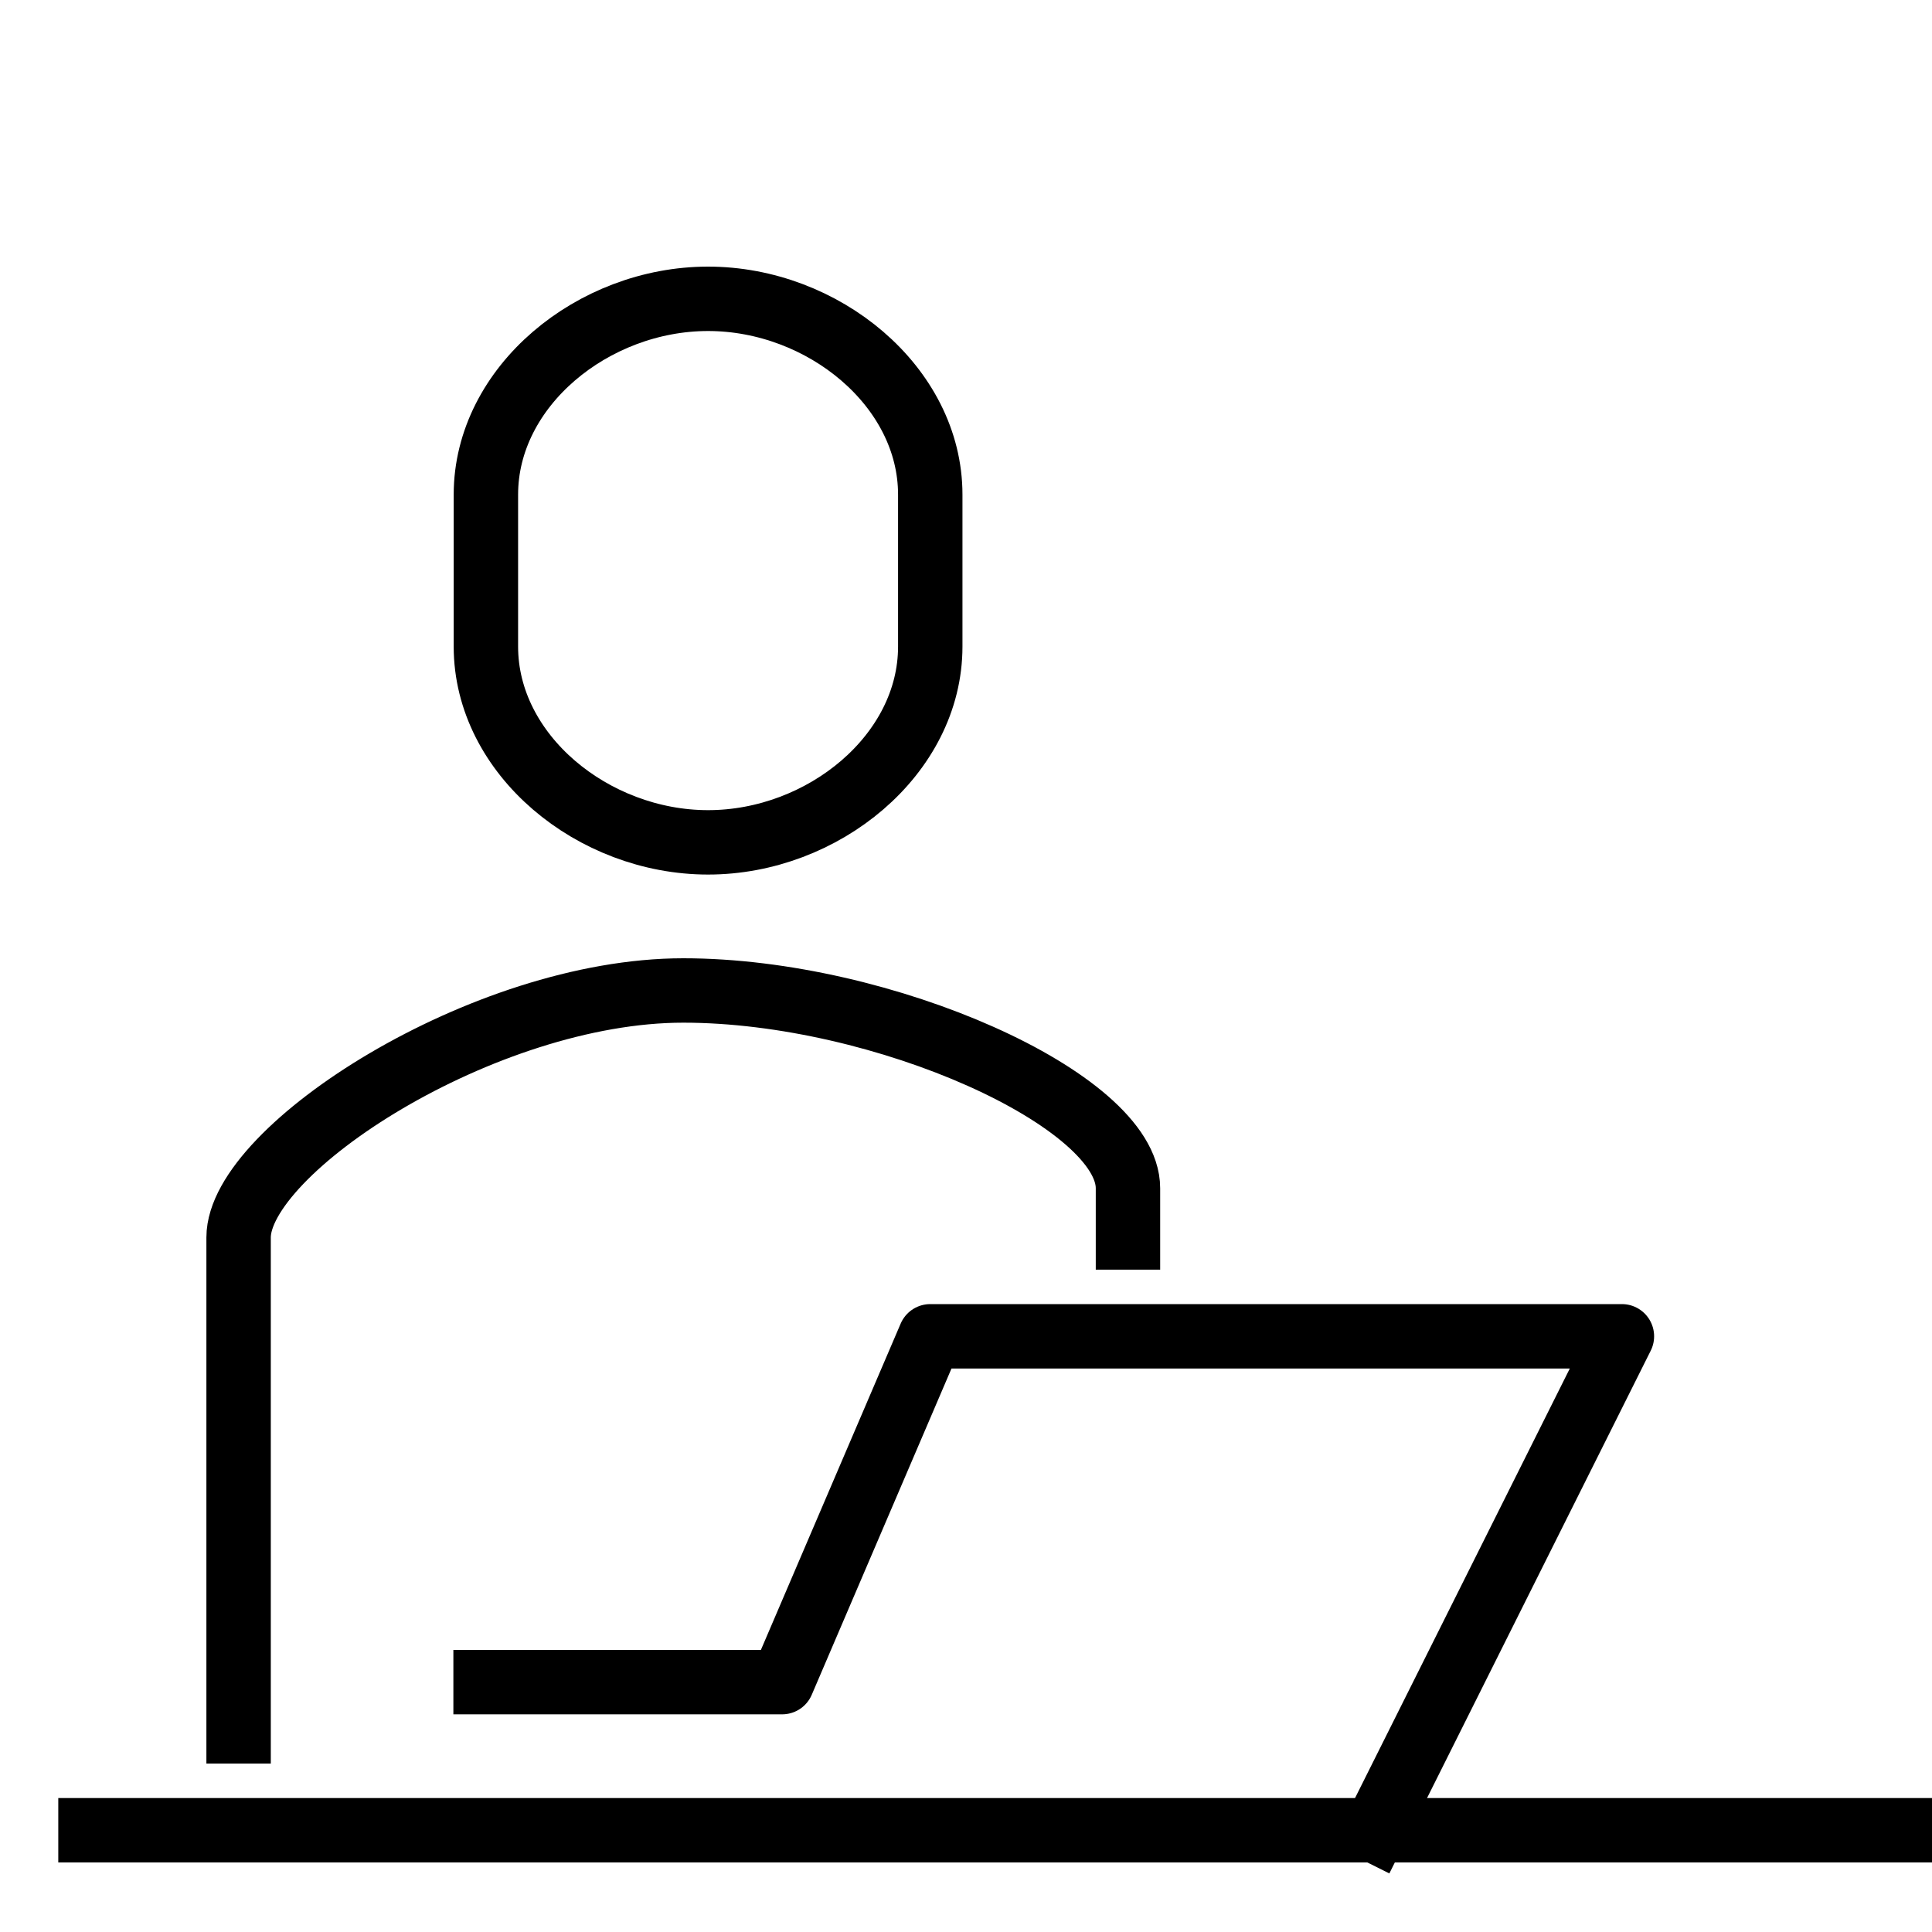 <?xml version="1.0" encoding="utf-8"?>
<svg xmlns="http://www.w3.org/2000/svg" id="Layer_1" viewBox="0 0 60 60">
  <defs>
    <style>
      .cls-1 {
        fill: none;
        stroke: #000;
        stroke-linecap: square;
        stroke-linejoin: round;
        stroke-width: 2px;
      }
    </style>
  </defs>
  <path class="cls-1" d="M35.03,38.43v-1.53c0-2.73-7.6-6.14-13.81-6.14-6.21,0-13.81,4.94-13.81,7.67v15.34"/>
  <path class="cls-1" d="M21.99,9.28c-3.57,0-6.9,2.72-6.9,6.08v4.72c0,3.36,3.33,6.08,6.9,6.08s6.9-2.72,6.9-6.08v-4.72c0-3.36-3.33-6.08-6.9-6.08Z"/>
  <polyline class="cls-1" points="42.7 56.84 50.37 41.5 28.89 41.5 24.29 52.24 15.08 52.24"/>
  <line class="cls-1" x1="2.81" y1="56.84" x2="76.46" y2="56.84"/>
</svg>